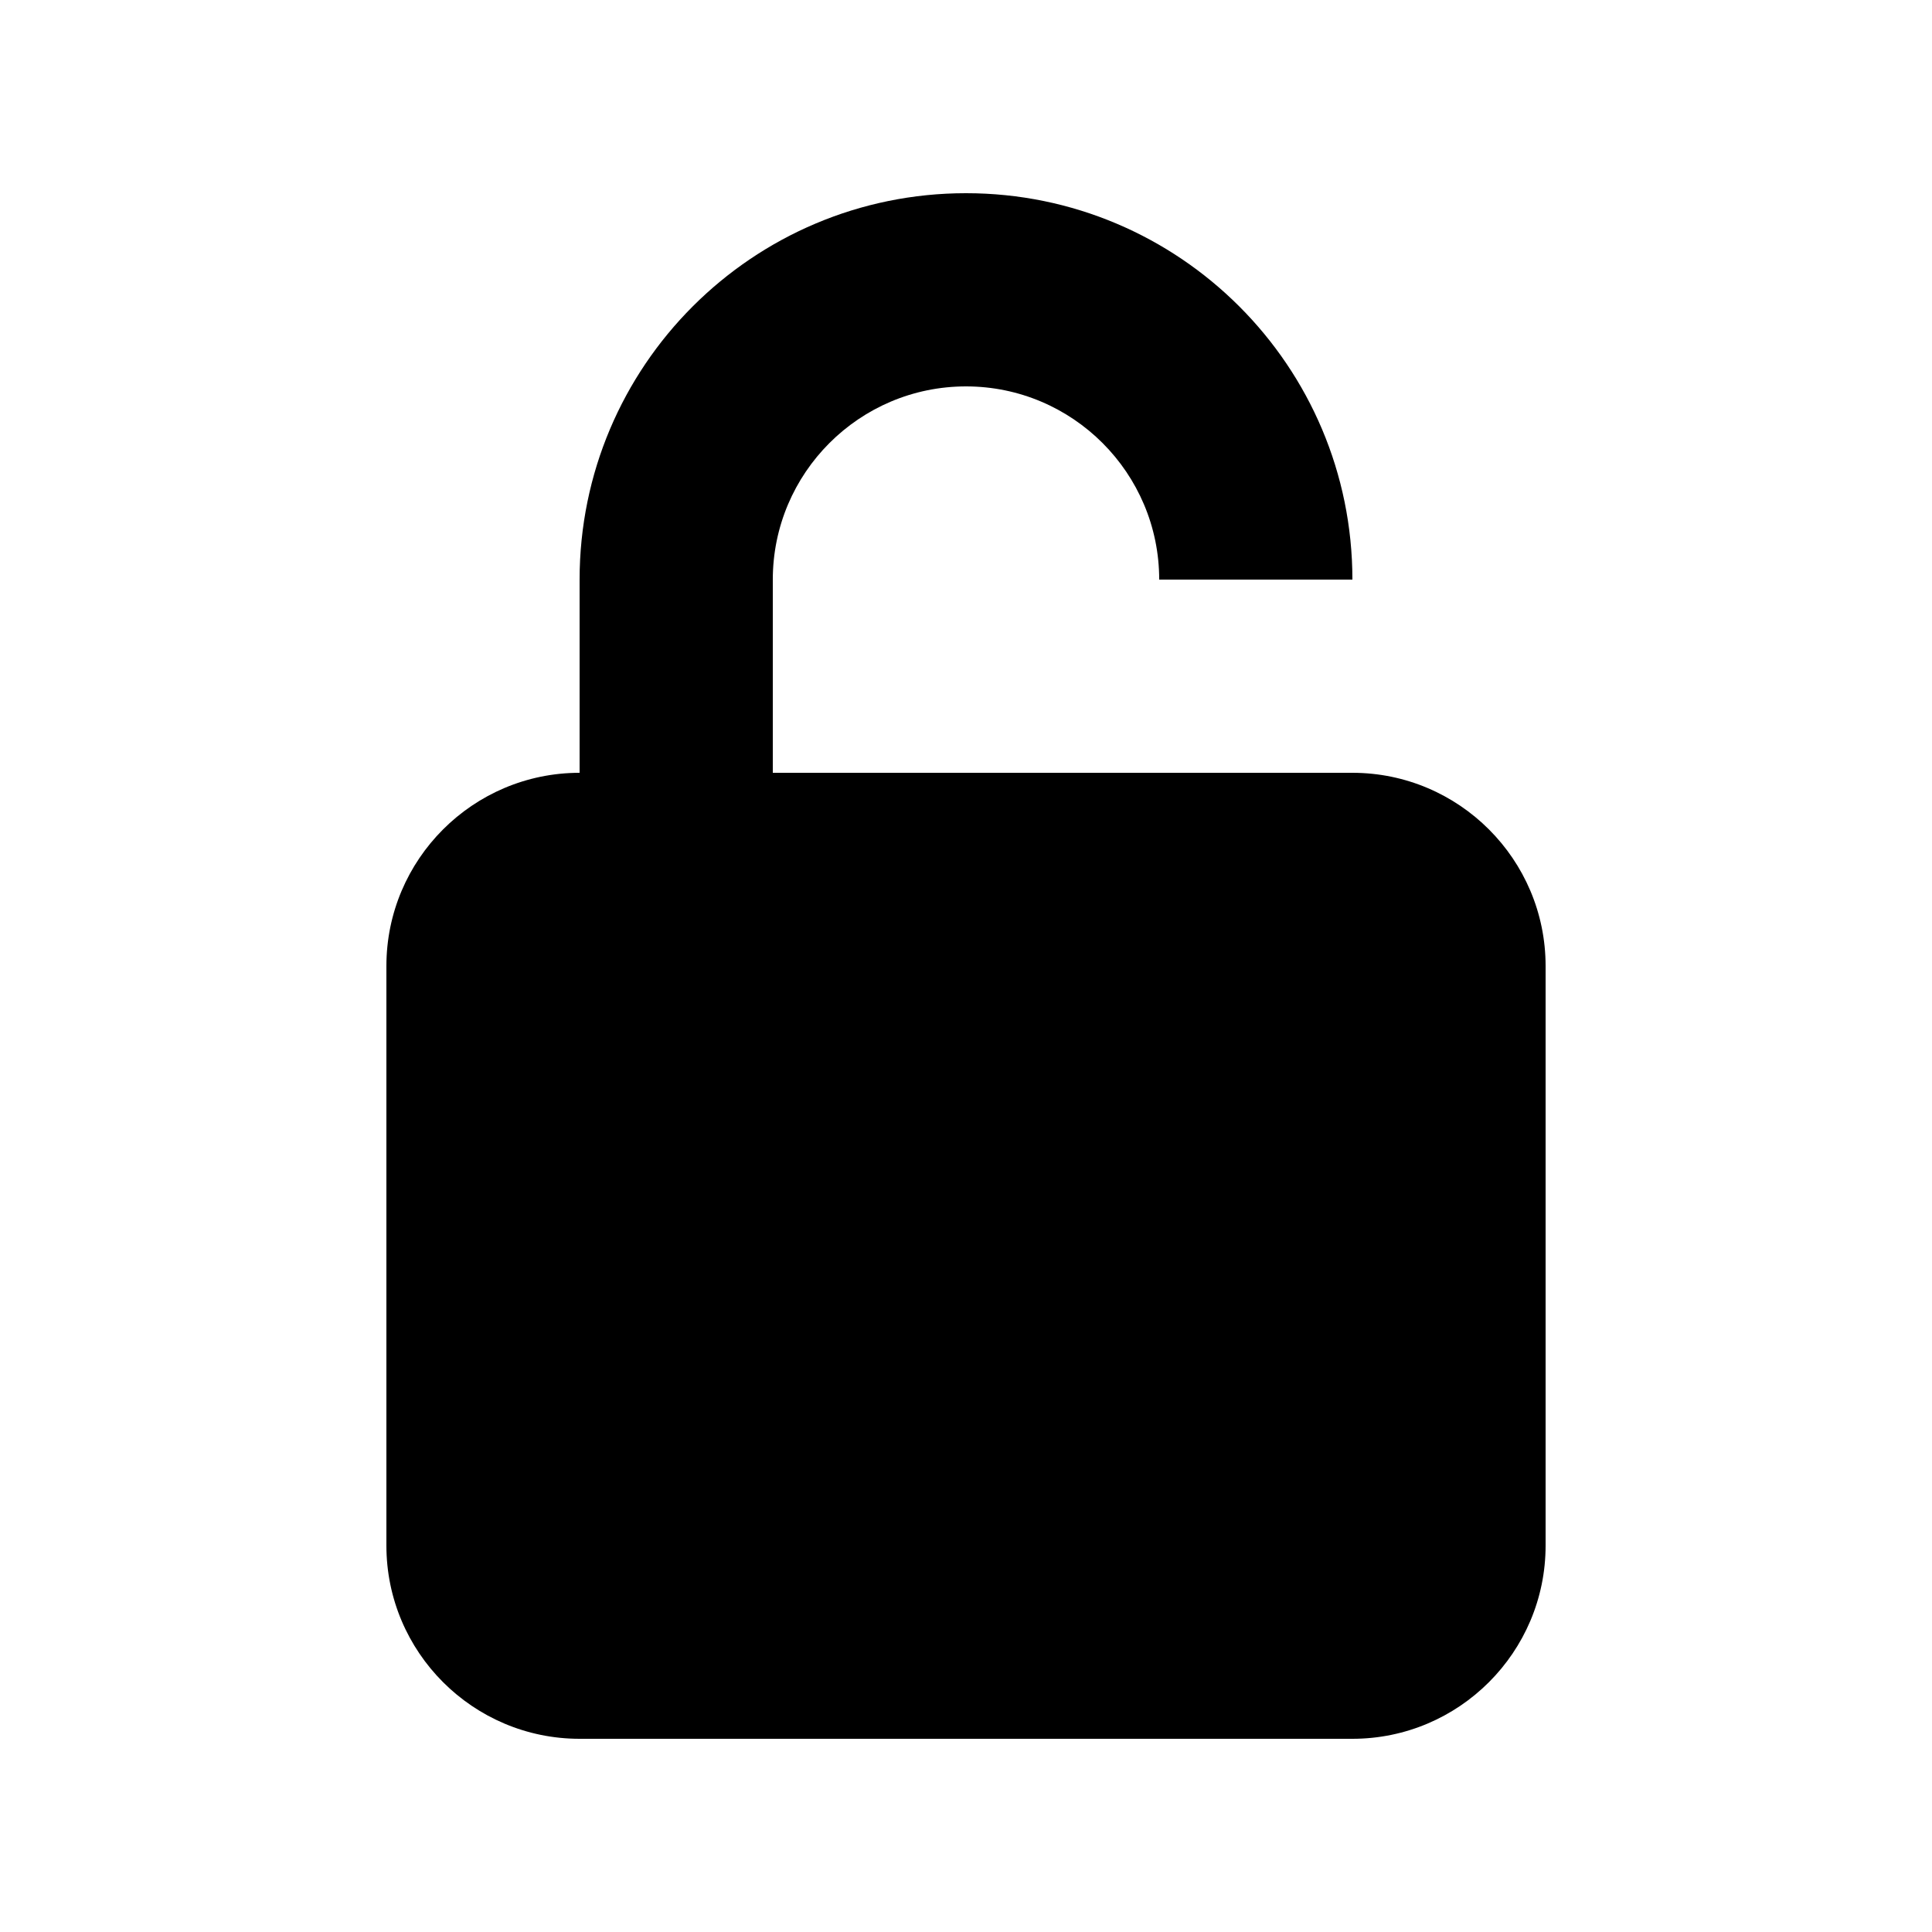 <svg xmlns="http://www.w3.org/2000/svg" viewBox="0 0 640 640"><!--! Font Awesome Pro 7.1.0 by @fontawesome - https://fontawesome.com License - https://fontawesome.com/license (Commercial License) Copyright 2025 Fonticons, Inc. --><path fill="currentColor" d="M256 256L256 192C256 156.7 284.7 128 320 128C355.3 128 384 156.7 384 192L448 192C448 121.3 390.7 64 320 64C249.3 64 192 121.3 192 192L192 256C156.7 256 128 284.7 128 320L128 512C128 547.3 156.7 576 192 576L448 576C483.3 576 512 547.3 512 512L512 320C512 284.7 483.3 256 448 256L256 256z"/></svg>